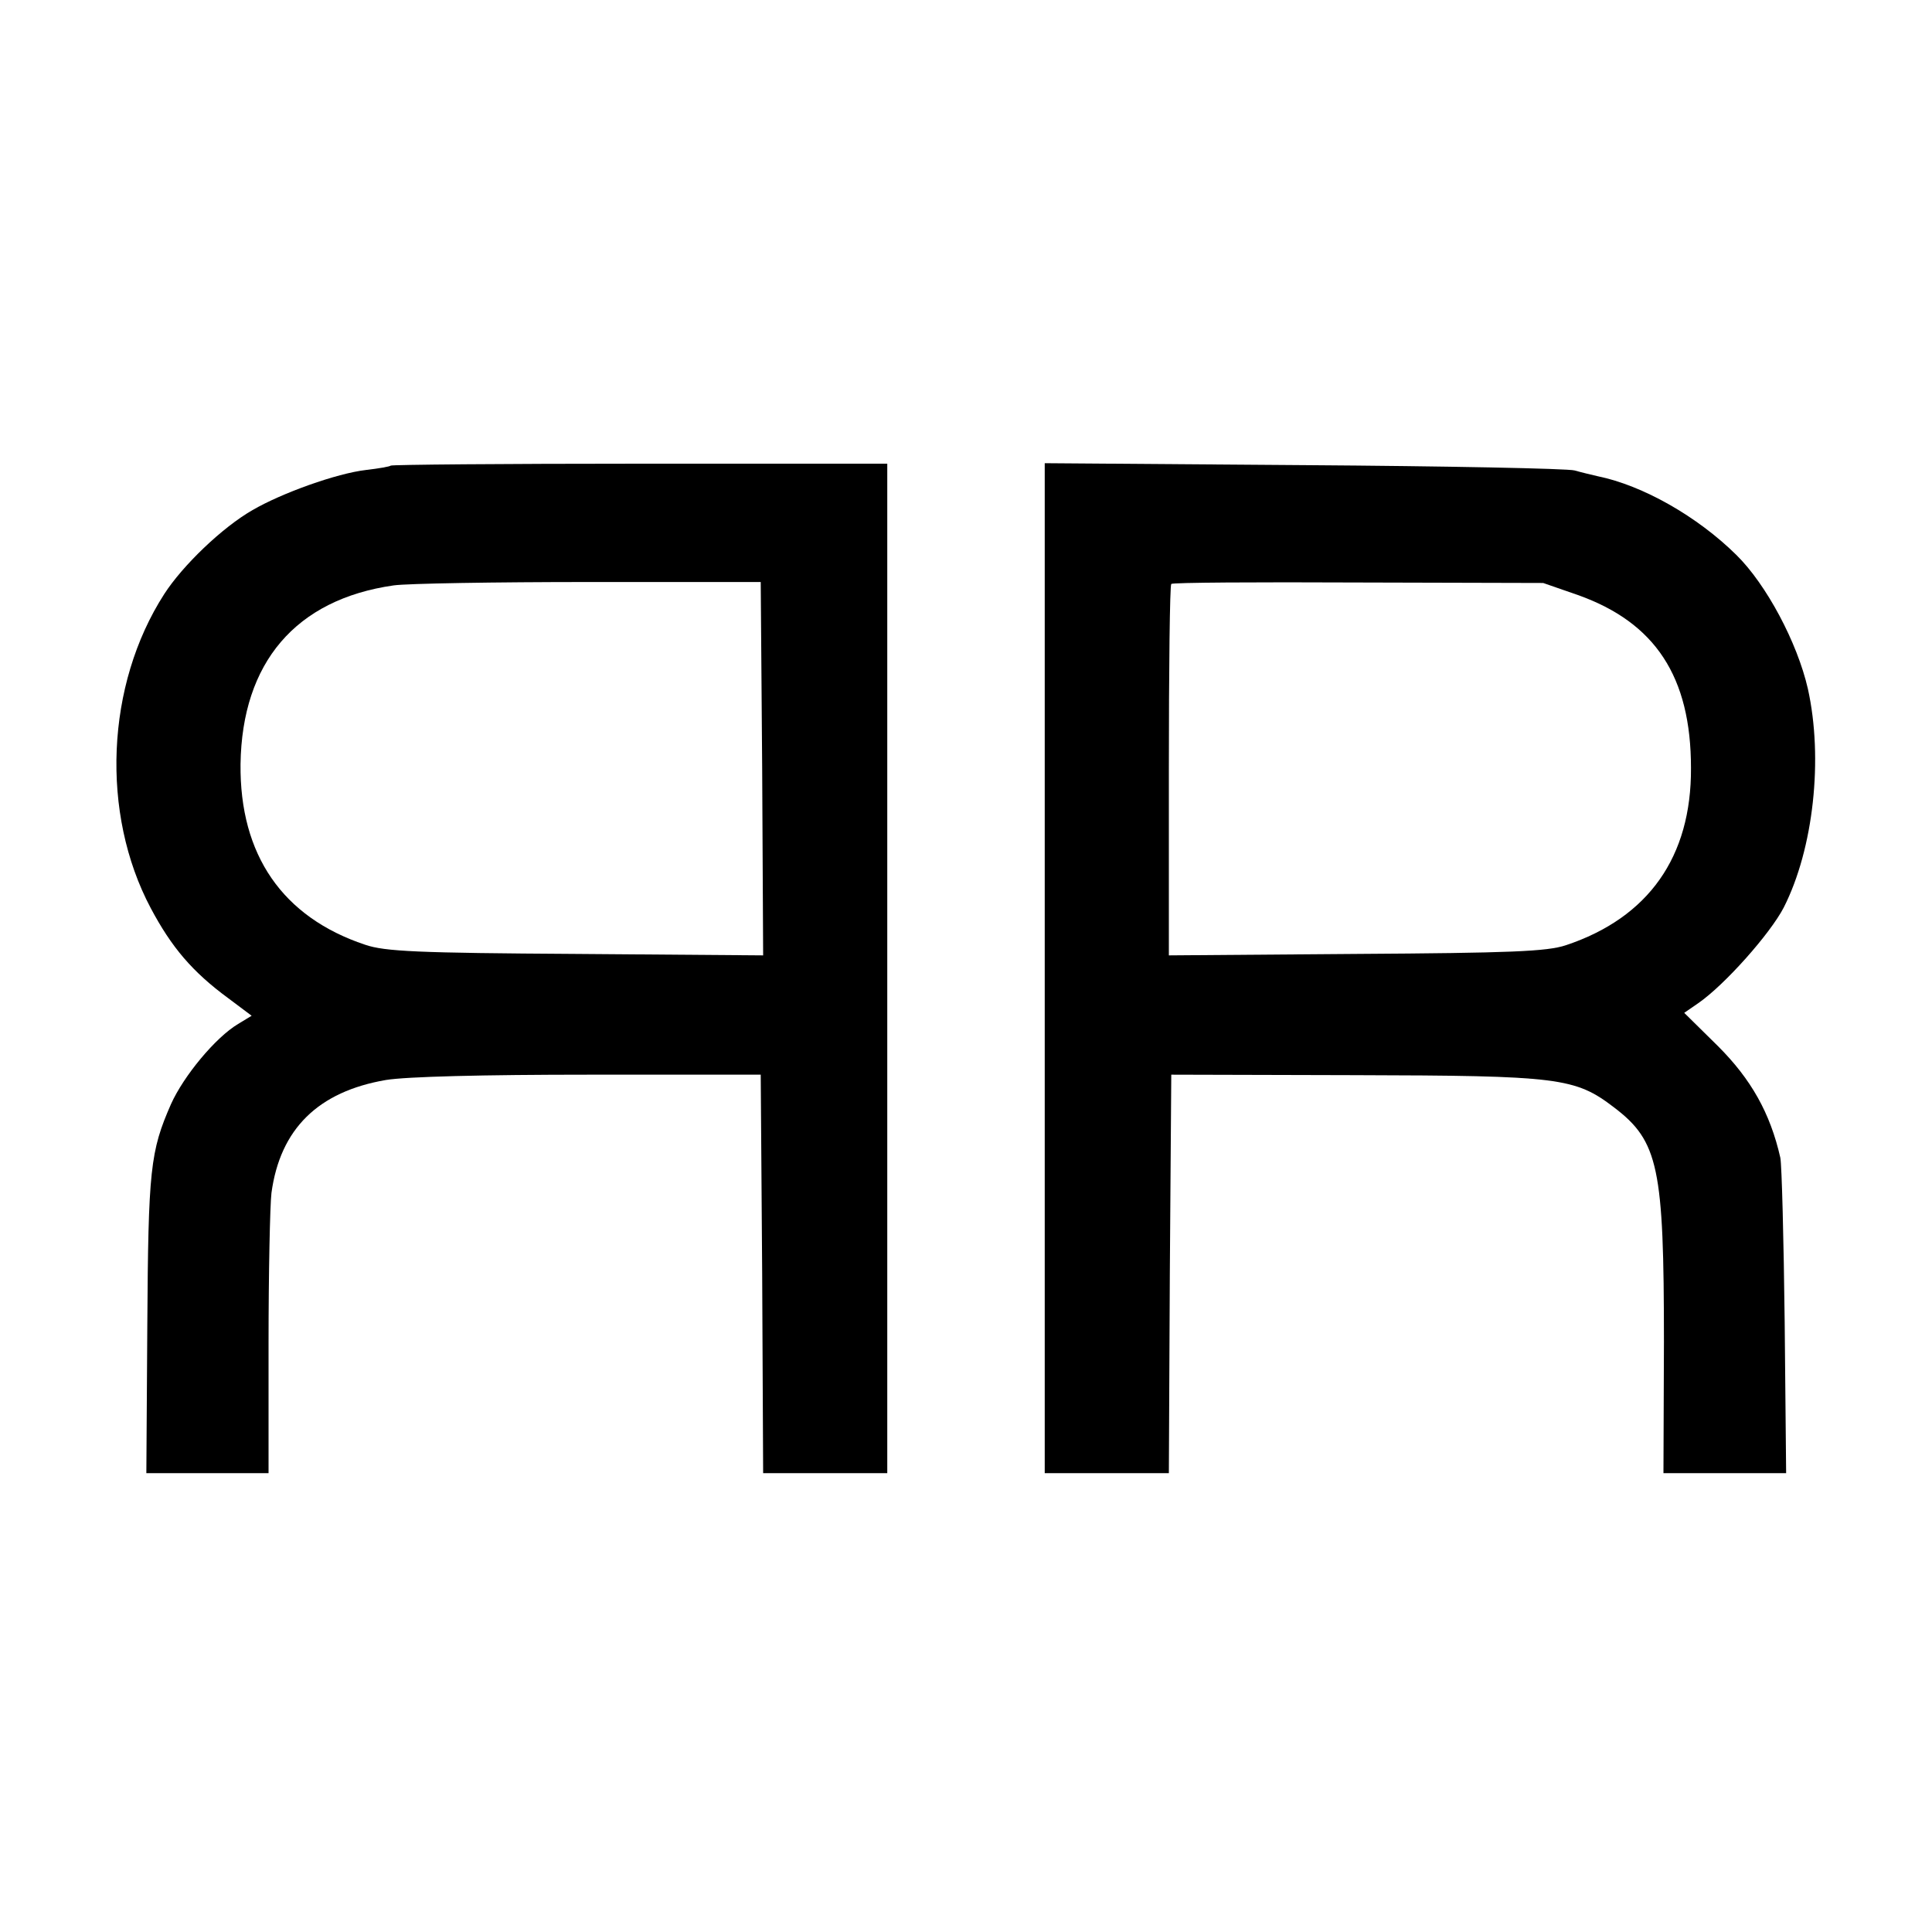 <?xml version="1.0" standalone="no"?>
<!DOCTYPE svg PUBLIC "-//W3C//DTD SVG 20010904//EN"
 "http://www.w3.org/TR/2001/REC-SVG-20010904/DTD/svg10.dtd">
<svg version="1.0" xmlns="http://www.w3.org/2000/svg"
 width="400pt" height="400pt" viewBox="0 0 400 400"
 preserveAspectRatio="xMidYMid meet">
<g transform="translate(0,400) scale(0.1,-0.1)"
fill="#000000" stroke="none">
<path d="M809 3036 c-2 -2 -25 -6 -51 -9 -61 -7 -175 -48 -235 -83 -63 -36
-145 -115 -183 -174 -121 -188 -132 -454 -28 -650 43 -81 86 -132 161 -187
l48 -36 -28 -17 c-47 -28 -113 -108 -139 -166 -43 -98 -47 -135 -49 -457 l-2
-307 126 0 127 0 0 267 c0 148 3 288 6 313 18 133 97 210 237 234 43 7 200 11
422 11 l354 0 3 -412 2 -413 129 0 128 0 0 1045 0 1045 -512 0 c-282 0 -514
-2 -516 -4z m769 -627 l2 -387 -387 3 c-328 2 -396 5 -437 19 -171 57 -260
186 -258 374 3 210 114 341 317 370 28 4 210 7 405 7 l355 0 3 -386z"/>
<path d="M2163 1996 l0 -1046 128 0 129 0 2 413 3 412 380 -1 c423 -1 456 -5
537 -67 92 -70 103 -125 103 -485 l-1 -272 127 0 127 0 -3 312 c-2 172 -6 326
-9 341 -21 93 -61 163 -129 231 l-70 69 29 20 c55 38 149 144 177 198 62 122
82 309 50 453 -22 96 -86 216 -148 277 -81 80 -194 144 -287 163 -13 3 -34 8
-48 12 -14 4 -266 9 -561 11 l-536 4 0 -1045z m1104 772 c160 -57 234 -169
234 -358 1 -184 -88 -310 -259 -367 -39 -13 -115 -16 -434 -18 l-388 -3 0 382
c0 211 2 385 5 387 2 3 176 4 387 3 l383 -1 72 -25z"/>
</g>
</svg>
